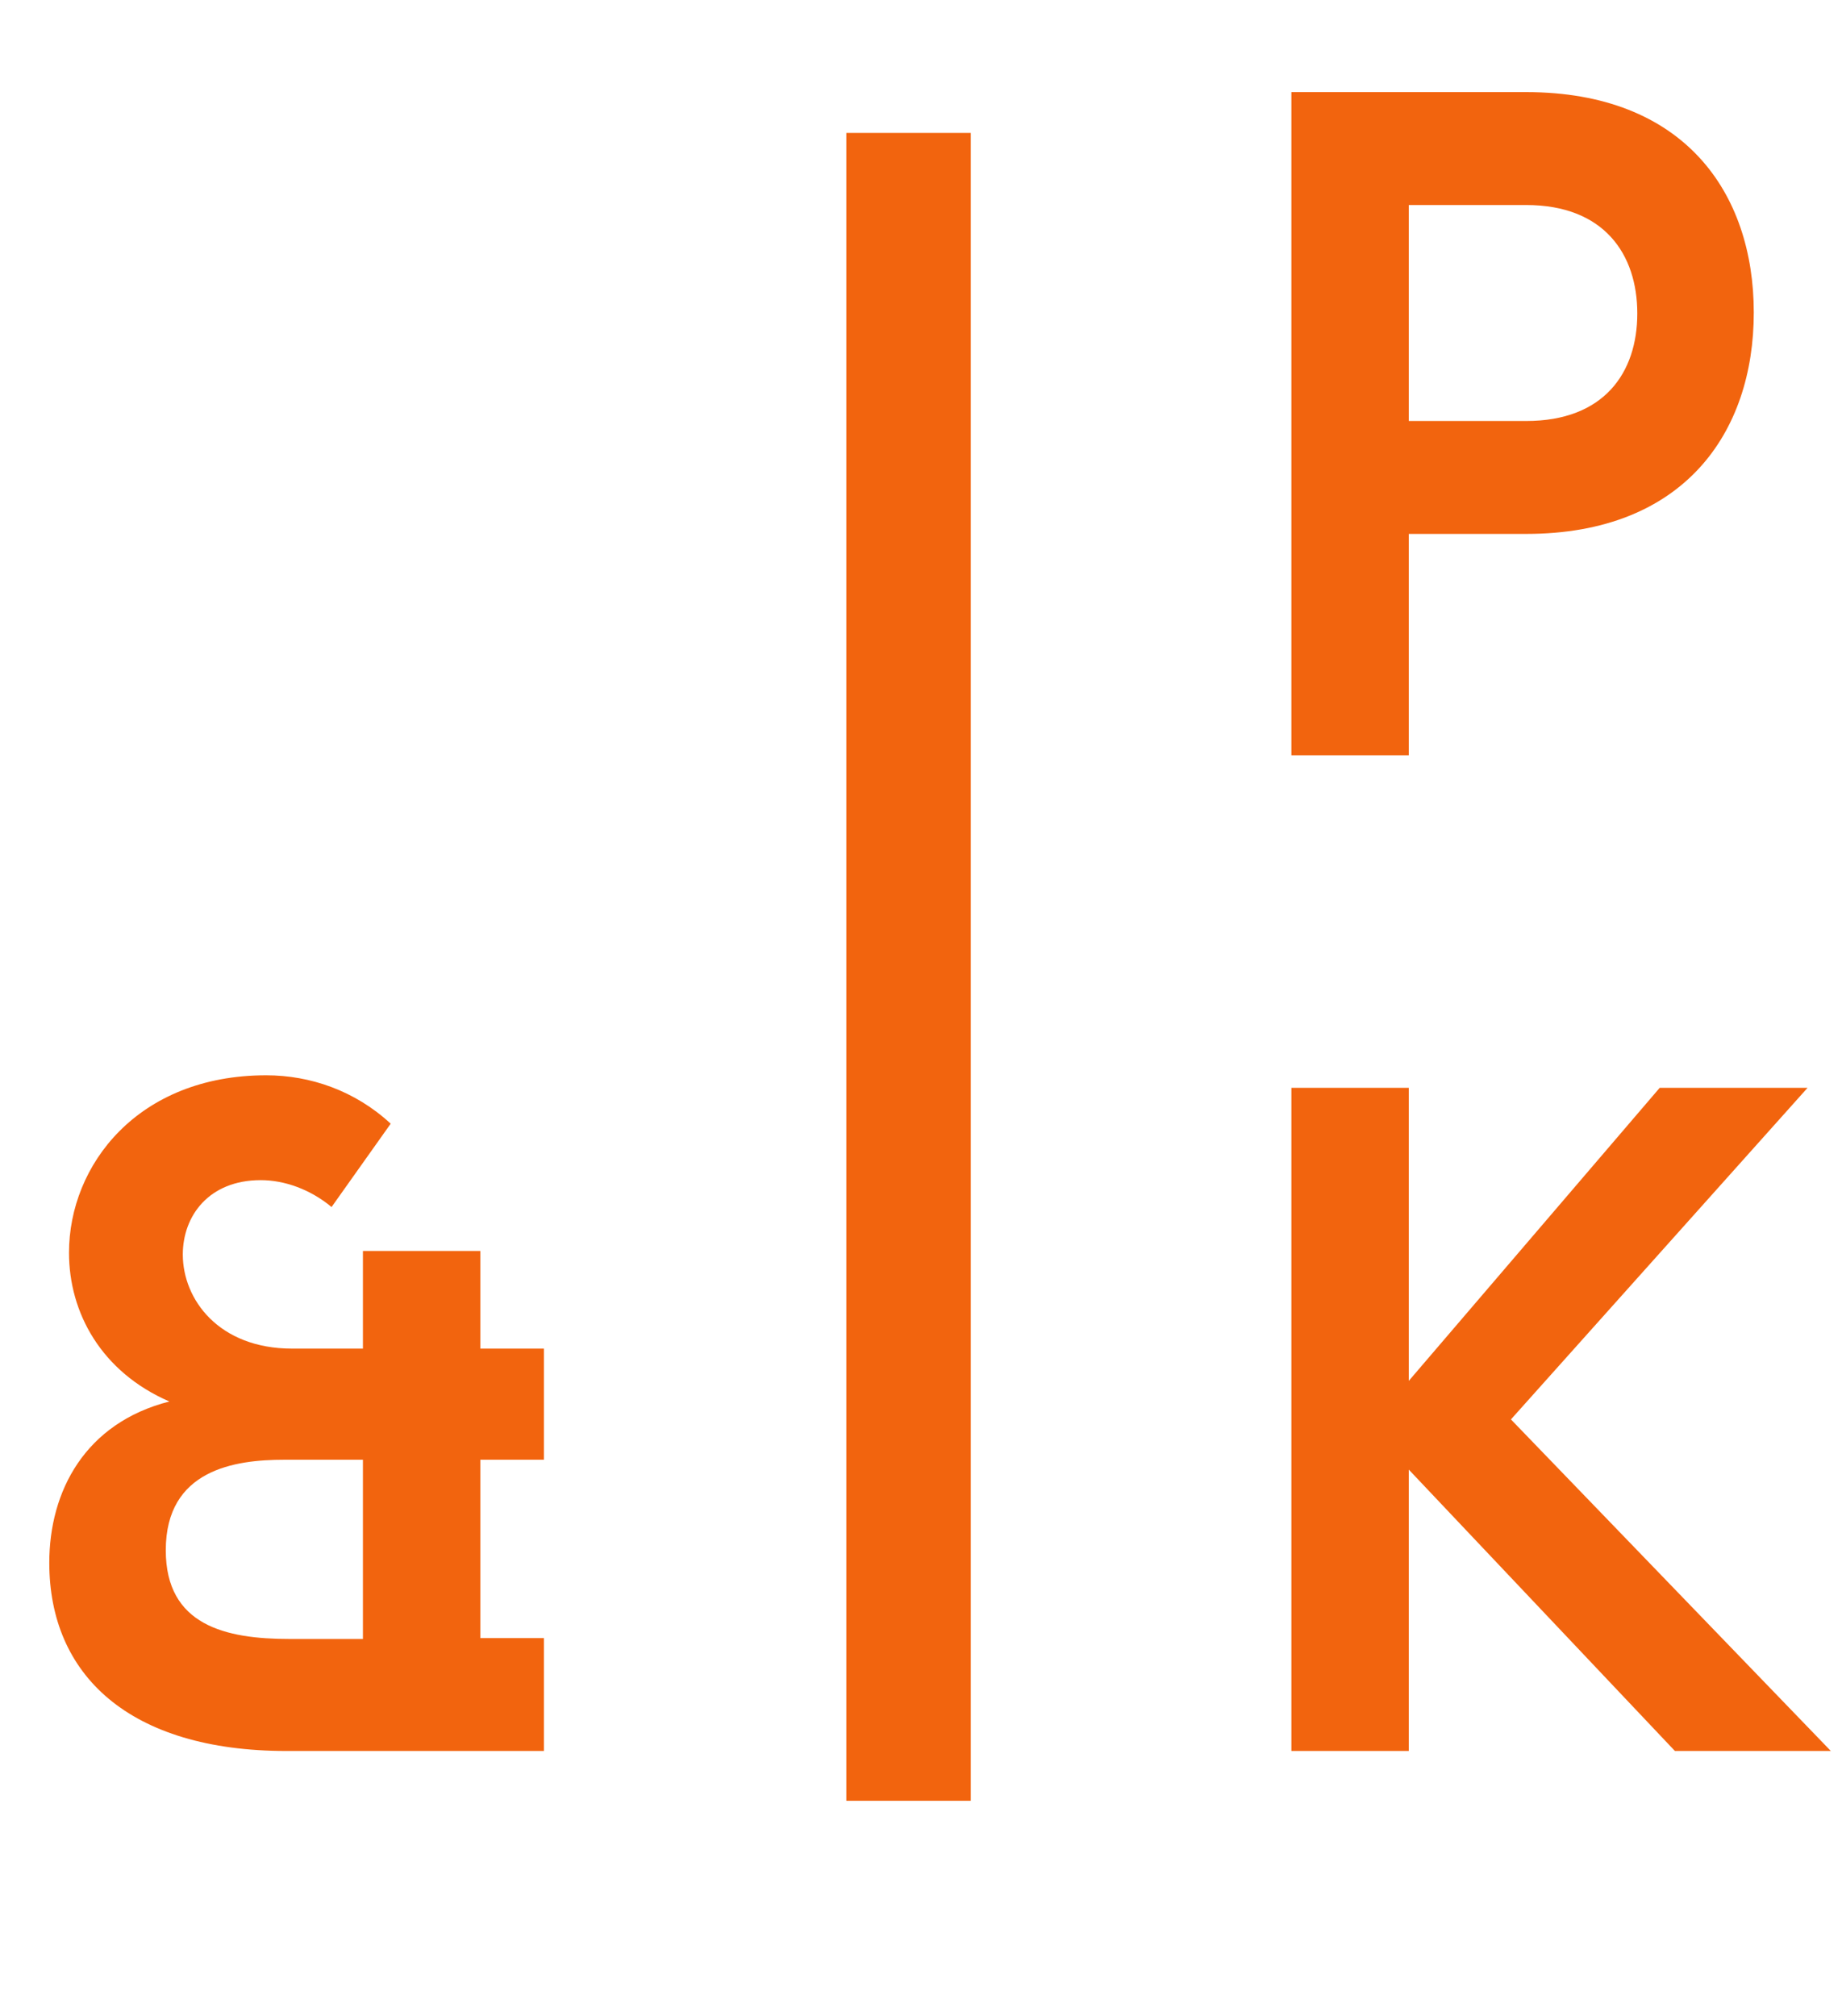 <?xml version="1.0" encoding="UTF-8"?> <svg xmlns="http://www.w3.org/2000/svg" width="74" height="81" viewBox="0 0 74 81" fill="none"><path d="M21.852 70.34H11.52C5.184 70.34 1.98 67.28 1.98 62.78C1.98 59.9 3.42 57.164 6.804 56.3C4.068 55.112 2.772 52.736 2.772 50.324C2.772 46.796 5.544 43.196 10.692 43.196C12.456 43.196 14.256 43.808 15.696 45.14L13.32 48.488C12.456 47.768 11.412 47.408 10.476 47.408C8.388 47.408 7.344 48.848 7.344 50.396C7.344 52.196 8.784 54.176 11.736 54.176H14.58V50.252H19.296V54.176H21.852V58.64H19.296V65.804H21.852V70.34ZM14.58 65.84V58.64H11.412C9.432 58.64 6.66 59.036 6.66 62.276C6.66 65.3 9.072 65.84 11.628 65.84H14.58Z" fill="#F2640E"></path><rect x="34" y="5.34" width="5" height="67" fill="#F2640E"></rect><path d="M56.596 30.34H51.88V3.7H61.312C67.648 3.7 70.456 7.732 70.456 12.556C70.456 17.38 67.648 21.448 61.312 21.448H56.596V30.34ZM56.596 16.912H61.312C64.444 16.912 65.776 14.968 65.776 12.592C65.776 10.216 64.444 8.236 61.312 8.236H56.596V16.912Z" fill="#F2640E"></path><path d="M73.552 70.34H67.288L56.596 59.036V70.34H51.88V43.7H56.596V55.472L66.676 43.7H72.616L60.7 57.02L73.552 70.34Z" fill="#F2640E"></path></svg> 